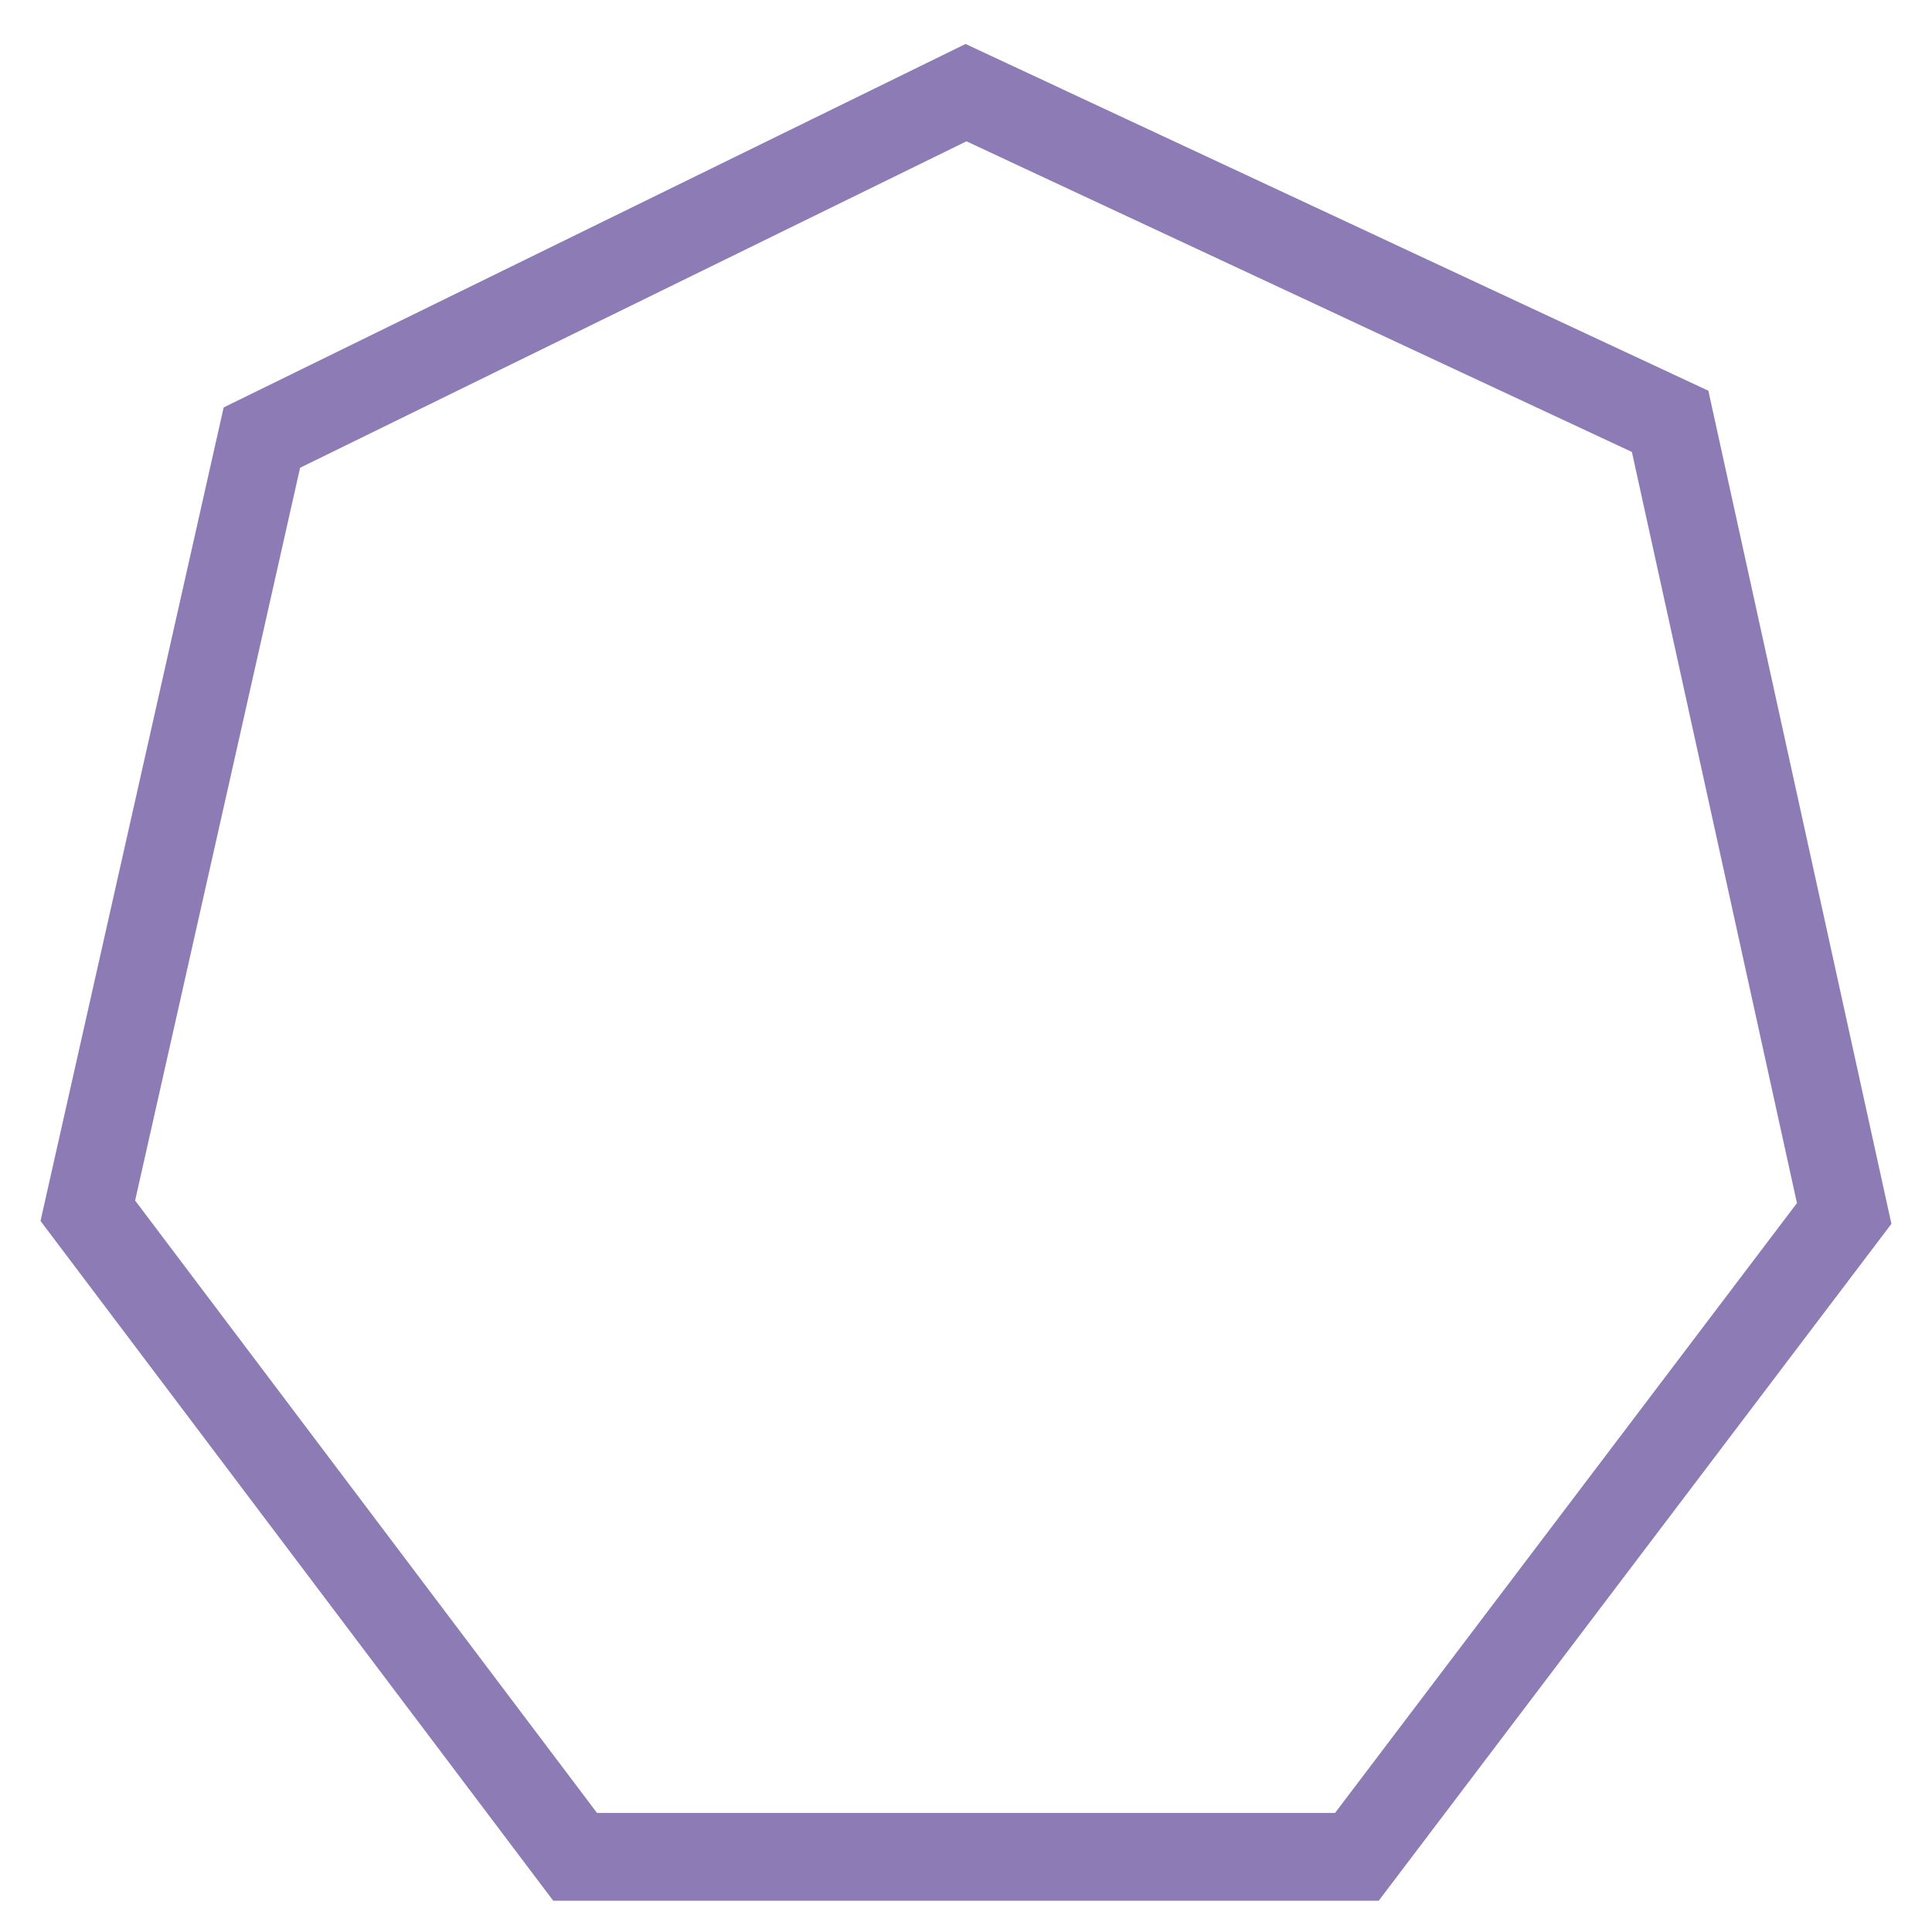 <?xml version="1.0" encoding="UTF-8" standalone="no"?>
<svg width="22px" height="22px" viewBox="0 0 22 22" version="1.1" xmlns="http://www.w3.org/2000/svg" xmlns:xlink="http://www.w3.org/1999/xlink">
    <!-- Generator: Sketch 39.1 (31720) - http://www.bohemiancoding.com/sketch -->
    <title>Page 1</title>
    <desc>Created with Sketch.</desc>
    <defs></defs>
    <g id="敦化館" stroke="none" stroke-width="1" fill="none" fill-rule="evenodd">
        <g transform="translate(-160, -774)" id="body_copy" stroke="#8D7BB6">
            <g transform="translate(160, 770)">
                <g id="環境介紹" transform="translate(1, 0)">
                    <polygon id="Page-1" points="5.549 25.144 0 17.787 1.982 8.983 10 5.055 18.018 8.798 20 17.818 14.451 25.144"></polygon>
                </g>
            </g>
        </g>
    </g>
</svg>